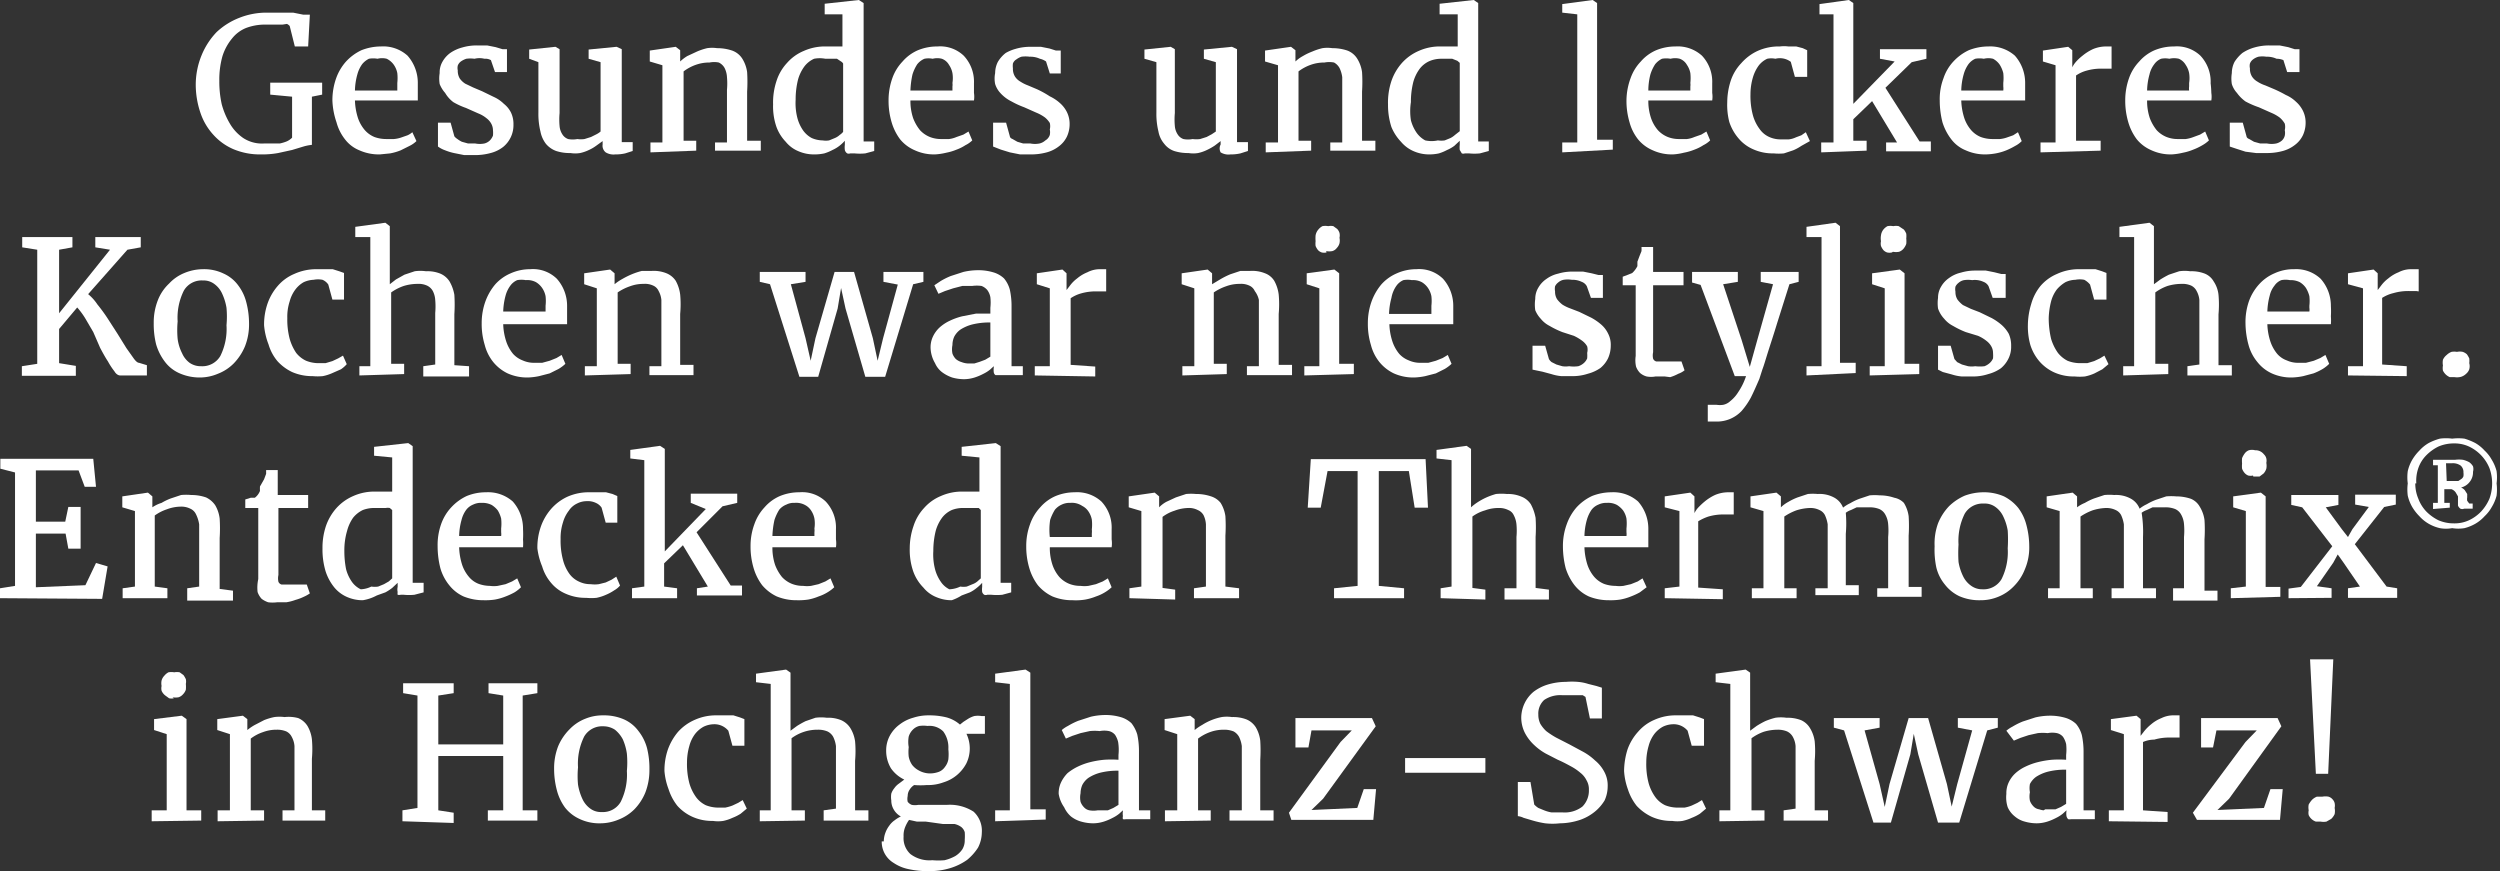 <svg xmlns="http://www.w3.org/2000/svg" viewBox="0 0 73.18 25.5"><rect x="0" y="0" width="73.18" height="25.5" fill="#333333" stroke="none"/><defs><style>.cls-1{fill:#fff;}</style></defs><g id="Layer_2" data-name="Layer 2"><g id="Layer_1-2" data-name="Layer 1"><path class="cls-1" d="M7.91,4.8a2,2,0,0,1-.8-.15,1.67,1.67,0,0,1-.59-.42,1.79,1.79,0,0,1-.38-.64A2.58,2.58,0,0,1,6,2.79a2.28,2.28,0,0,1,.17-.89,2.16,2.16,0,0,1,.44-.68A2.06,2.06,0,0,1,7.28.8a2.15,2.15,0,0,1,.8-.15l.41,0,.36,0,.3.06.19,0-.05.93H8.9l-.15-.6a.28.28,0,0,0-.08-.06L8.54,1,8.33,1,8,1a1.56,1.56,0,0,0-.53.1,1,1,0,0,0-.41.31,1.52,1.52,0,0,0-.28.52,2.53,2.53,0,0,0-.09.72,3.08,3.08,0,0,0,.07.68A2.27,2.27,0,0,0,7,3.9a1.31,1.31,0,0,0,.39.42A1,1,0,0,0,8,4.48h.23l.23,0a1.17,1.17,0,0,0,.2-.06.5.5,0,0,0,.16-.11V3.11l-.64-.06V2.7H9.7v.35l-.3.06V4.52a1.38,1.38,0,0,0-.25.05l-.33.1-.41.09A2.6,2.6,0,0,1,7.91,4.8Z" transform="translate(-0.27 -0.28)"/><path class="cls-1" d="M11.39,4.8a1.4,1.4,0,0,1-.6-.12,1,1,0,0,1-.42-.32,1.38,1.38,0,0,1-.25-.5A2.2,2.2,0,0,1,10,3.22a1.93,1.93,0,0,1,.11-.65,1.48,1.48,0,0,1,.29-.49,1.45,1.45,0,0,1,.45-.33,1.56,1.56,0,0,1,.57-.11,1.06,1.06,0,0,1,.78.27,1.2,1.2,0,0,1,.3.81V3c0,.08,0,.16,0,.22H10.66v0a1.87,1.87,0,0,0,.09.52,1.07,1.07,0,0,0,.2.35.76.76,0,0,0,.28.2,1,1,0,0,0,.34.06l.23,0A.9.9,0,0,0,12,4.31l.2-.07a.56.56,0,0,0,.14-.09l.12.26a.78.78,0,0,1-.2.14L12,4.68a1.58,1.58,0,0,1-.31.09ZM11.32,2a.69.69,0,0,0-.25,0,.59.59,0,0,0-.2.16.93.93,0,0,0-.14.3,1.87,1.87,0,0,0-.07.47H11.9V2.71a1.36,1.36,0,0,0,0-.29.64.64,0,0,0-.1-.24A.55.55,0,0,0,11.59,2,.54.54,0,0,0,11.32,2Z" transform="translate(-0.27 -0.28)"/><path class="cls-1" d="M13.09,4.57v-.7h.37l.11.4a.36.36,0,0,0,.09.08.74.74,0,0,0,.13.08l.18.05.21,0a.7.7,0,0,0,.27,0,.35.35,0,0,0,.16-.09.42.42,0,0,0,.09-.14.78.78,0,0,0,0-.16.41.41,0,0,0-.05-.19.5.5,0,0,0-.14-.16.89.89,0,0,0-.24-.14l-.36-.16a2.14,2.14,0,0,1-.37-.17A.92.92,0,0,1,13.3,3a.87.87,0,0,1-.16-.26,1,1,0,0,1,0-.32.62.62,0,0,1,.08-.33.8.8,0,0,1,.23-.26,1.13,1.13,0,0,1,.35-.16,1.49,1.49,0,0,1,.43-.06l.3,0,.25.05.2.06.13,0v.67h-.35l-.12-.35A.33.33,0,0,0,14.45,2,.6.6,0,0,0,14.16,2a.88.88,0,0,0-.24,0,.6.6,0,0,0-.16.08.27.27,0,0,0-.09.12.32.32,0,0,0,0,.14.43.43,0,0,0,.06.24.57.57,0,0,0,.16.15l.23.11.26.11.35.17a1,1,0,0,1,.29.2.75.75,0,0,1,.21.26.78.78,0,0,1,.07.35.82.82,0,0,1-.3.65,1,1,0,0,1-.37.18,1.75,1.75,0,0,1-.48.06l-.29,0-.3-.06a1.6,1.6,0,0,1-.26-.08A.84.84,0,0,1,13.09,4.57Z" transform="translate(-0.27 -0.28)"/><path class="cls-1" d="M18.28,4.8A.44.44,0,0,1,18,4.74a.25.25,0,0,1-.09-.23v-.1l-.18.13a1.16,1.16,0,0,1-.22.13,1.14,1.14,0,0,1-.26.09.86.86,0,0,1-.28,0,1.29,1.29,0,0,1-.42-.06.71.71,0,0,1-.3-.21.86.86,0,0,1-.16-.36,2.15,2.15,0,0,1-.06-.55V2.1L15.76,2V1.73l.77-.08h0l.12.07V3.59a2.09,2.09,0,0,0,0,.38.52.52,0,0,0,.08.24.33.33,0,0,0,.17.14.7.7,0,0,0,.27,0,.71.71,0,0,0,.21,0l.19-.06.16-.08a.62.62,0,0,0,.12-.08V2.1L17.5,2V1.73l.82-.08h0l.15.07V4.44h.32V4.7l-.22.07A1.23,1.23,0,0,1,18.28,4.8Z" transform="translate(-0.27 -0.28)"/><path class="cls-1" d="M19.31,4.74V4.45l.35,0V2.19l-.37-.11V1.76l.76-.11h0l.13.1v.33a1.16,1.16,0,0,1,.21-.16l.28-.13a1.76,1.76,0,0,1,.3-.1,1,1,0,0,1,.29,0,1.35,1.35,0,0,1,.44.07A.58.58,0,0,1,22,2a1,1,0,0,1,.14.39,4.67,4.67,0,0,1,0,.57V4.4l.4,0v.29H21.2V4.45l.35,0V2.91a2.06,2.06,0,0,0,0-.37.67.67,0,0,0-.07-.27.38.38,0,0,0-.17-.16.68.68,0,0,0-.27,0,1.18,1.18,0,0,0-.41.07,1.31,1.31,0,0,0-.35.19V4.4l.37,0v.29Z" transform="translate(-0.27 -0.28)"/><path class="cls-1" d="M24.1,4.8a1.13,1.13,0,0,1-.45-.09.94.94,0,0,1-.38-.28A1.25,1.25,0,0,1,23,4a1.83,1.83,0,0,1-.1-.66A2,2,0,0,1,23,2.65a1.4,1.4,0,0,1,.31-.53,1.33,1.33,0,0,1,.49-.35,1.51,1.51,0,0,1,.65-.13h.25l.23,0V.7l-.52,0V.39l1-.11h0l.14.09V4.42h.31V4.7l-.26.07a1.66,1.66,0,0,1-.32,0h-.12a.13.13,0,0,1-.09,0A.16.16,0,0,1,25,4.67a.61.61,0,0,1,0-.15V4.4a1.17,1.17,0,0,1-.16.15,1,1,0,0,1-.2.12,1.33,1.33,0,0,1-.24.1A1.36,1.36,0,0,1,24.1,4.8Zm.25-.41a.58.58,0,0,0,.19,0l.17-.07a.48.48,0,0,0,.14-.09.45.45,0,0,0,.1-.09v-2a.17.17,0,0,0-.06-.06L24.77,2l-.16,0-.18,0A.88.88,0,0,0,24.1,2a.74.74,0,0,0-.28.22,1.18,1.18,0,0,0-.19.39,2.38,2.38,0,0,0-.07.59,1.74,1.74,0,0,0,.05.53,1.15,1.15,0,0,0,.17.37.74.74,0,0,0,.25.22A.83.83,0,0,0,24.35,4.39Z" transform="translate(-0.27 -0.28)"/><path class="cls-1" d="M27.64,4.8a1.35,1.35,0,0,1-.59-.12,1.13,1.13,0,0,1-.43-.32,1.56,1.56,0,0,1-.25-.5,2.2,2.2,0,0,1-.09-.64,1.93,1.93,0,0,1,.11-.65,1.35,1.35,0,0,1,.3-.49,1.25,1.25,0,0,1,.45-.33,1.48,1.48,0,0,1,.57-.11,1,1,0,0,1,.77.27,1.11,1.11,0,0,1,.3.81V3a.73.73,0,0,1,0,.22H26.92v0a1.58,1.58,0,0,0,.08.52,1.29,1.29,0,0,0,.2.35.8.8,0,0,0,.29.2.88.88,0,0,0,.33.06l.23,0a.79.79,0,0,0,.22-.06l.2-.07.15-.09.11.26a.78.78,0,0,1-.2.14,1.26,1.26,0,0,1-.26.13,1.49,1.49,0,0,1-.3.09A1.84,1.84,0,0,1,27.64,4.8ZM27.57,2a.61.61,0,0,0-.24,0,.54.54,0,0,0-.21.16,1.2,1.2,0,0,0-.14.3,2.58,2.58,0,0,0-.06.47h1.23V2.81a.34.34,0,0,0,0-.1.92.92,0,0,0,0-.29.64.64,0,0,0-.1-.24A.4.4,0,0,0,27.84,2,.54.54,0,0,0,27.57,2Z" transform="translate(-0.27 -0.28)"/><path class="cls-1" d="M29.34,4.57v-.7h.38l.11.4s0,.05.08.08l.14.08.17.05.21,0a.7.7,0,0,0,.27,0,.39.39,0,0,0,.17-.09A.29.29,0,0,0,31,4.23a.41.41,0,0,0,0-.16.41.41,0,0,0,0-.19.67.67,0,0,0-.14-.16,1.17,1.17,0,0,0-.25-.14l-.36-.16a2.56,2.56,0,0,1-.37-.17A1.09,1.09,0,0,1,29.55,3a.68.68,0,0,1-.15-.26.8.8,0,0,1,0-.32.73.73,0,0,1,.08-.33.94.94,0,0,1,.23-.26A1.25,1.25,0,0,1,30,1.71a1.51,1.51,0,0,1,.44-.06l.3,0,.25.05.19.06.14,0v.67H31l-.11-.35A.5.5,0,0,0,30.71,2a.67.67,0,0,0-.3-.06.88.88,0,0,0-.24,0,.53.53,0,0,0-.15.08.23.23,0,0,0-.1.12.59.59,0,0,0,0,.14.43.43,0,0,0,.06.24.46.46,0,0,0,.16.15,1.13,1.13,0,0,0,.22.11l.26.11A2.85,2.85,0,0,1,31,3.1a1.21,1.21,0,0,1,.3.2.86.86,0,0,1,.2.26.78.78,0,0,1,.08.35.87.87,0,0,1-.08.37.77.77,0,0,1-.23.28,1,1,0,0,1-.36.18,1.75,1.75,0,0,1-.48.06l-.3,0-.3-.06-.26-.08Z" transform="translate(-0.27 -0.28)"/><path class="cls-1" d="M36.29,4.8A.44.44,0,0,1,36,4.74.25.25,0,0,1,36,4.51v-.1l-.17.13a1.71,1.71,0,0,1-.23.13,1.14,1.14,0,0,1-.26.09.86.86,0,0,1-.28,0,1.33,1.33,0,0,1-.42-.06.62.62,0,0,1-.29-.21.76.76,0,0,1-.17-.36,2.15,2.15,0,0,1-.06-.55V2.1L33.77,2V1.73l.77-.08h0l.12.07V3.59a2.09,2.09,0,0,0,0,.38.52.52,0,0,0,.08.24.33.33,0,0,0,.17.14.7.7,0,0,0,.27,0,.82.82,0,0,0,.22,0l.19-.06.15-.08.12-.08V2.1L35.51,2V1.73l.82-.08h0l.15.07V4.44h.32V4.7l-.22.07A1.23,1.23,0,0,1,36.29,4.8Z" transform="translate(-0.27 -0.28)"/><path class="cls-1" d="M37.32,4.74V4.45l.36,0V2.19l-.38-.11V1.76l.76-.11h0l.13.1v.33a1,1,0,0,1,.22-.16,1.69,1.69,0,0,1,.27-.13,1.76,1.76,0,0,1,.3-.1,1,1,0,0,1,.29,0,1.35,1.35,0,0,1,.44.07A.58.58,0,0,1,40,2a1,1,0,0,1,.14.39,4.48,4.48,0,0,1,0,.57V4.4l.39,0v.29H39.21V4.45l.35,0V2.91c0-.14,0-.27,0-.37a.86.86,0,0,0-.08-.27.41.41,0,0,0-.16-.16.74.74,0,0,0-.28,0,1.18,1.18,0,0,0-.41.07,1.31,1.31,0,0,0-.35.19V4.4l.37,0v.29Z" transform="translate(-0.27 -0.28)"/><path class="cls-1" d="M42.11,4.8a1.13,1.13,0,0,1-.45-.09,1,1,0,0,1-.38-.28A1.4,1.4,0,0,1,41,4a2.08,2.08,0,0,1-.1-.66A2,2,0,0,1,41,2.65a1.55,1.55,0,0,1,.31-.53,1.42,1.42,0,0,1,.49-.35,1.51,1.51,0,0,1,.65-.13h.25l.24,0V.7l-.53,0V.39l1-.11h0l.13.09V4.42h.31V4.7l-.26.07a1.58,1.58,0,0,1-.32,0h-.12a.13.13,0,0,1-.09,0L43,4.67a.66.66,0,0,1,0-.15V4.4l-.16.15a1.05,1.05,0,0,1-.21.12,1.33,1.33,0,0,1-.24.1A1.29,1.29,0,0,1,42.11,4.8Zm.25-.41a.68.68,0,0,0,.2,0l.17-.07a.6.6,0,0,0,.13-.09L43,4.12v-2l-.07-.06L42.78,2l-.16,0-.18,0a.88.88,0,0,0-.33.07.74.74,0,0,0-.28.22,1.18,1.18,0,0,0-.19.39,2.38,2.38,0,0,0-.07.59,1.74,1.74,0,0,0,0,.53,1.15,1.15,0,0,0,.17.37.74.74,0,0,0,.25.22A.87.87,0,0,0,42.36,4.39Z" transform="translate(-0.27 -0.28)"/><path class="cls-1" d="M46,4.74V4.45l.44,0V.7L46,.65V.4l.89-.12h0l.13.09v4l.46,0v.29Z" transform="translate(-0.27 -0.28)"/><path class="cls-1" d="M49.24,4.8a1.35,1.35,0,0,1-.59-.12,1.13,1.13,0,0,1-.43-.32,1.38,1.38,0,0,1-.25-.5,2.2,2.2,0,0,1-.09-.64A1.93,1.93,0,0,1,48,2.57a1.35,1.35,0,0,1,.3-.49,1.25,1.25,0,0,1,.45-.33,1.47,1.47,0,0,1,.56-.11,1.06,1.06,0,0,1,.78.27,1.11,1.11,0,0,1,.3.81V3a.73.73,0,0,1,0,.22H48.52v0a1.58,1.58,0,0,0,.08.52,1.07,1.07,0,0,0,.2.35.8.8,0,0,0,.29.2.88.88,0,0,0,.33.06l.23,0a.79.79,0,0,0,.22-.06l.2-.07.15-.09.11.26a.78.78,0,0,1-.2.14,1.26,1.26,0,0,1-.26.13,1.58,1.58,0,0,1-.31.09A1.66,1.66,0,0,1,49.24,4.8ZM49.17,2a.69.69,0,0,0-.25,0,.59.59,0,0,0-.2.16,1.2,1.2,0,0,0-.14.3,1.92,1.92,0,0,0-.06.47h1.23V2.81a.34.34,0,0,0,0-.1,1.35,1.35,0,0,0,0-.29.64.64,0,0,0-.1-.24A.4.4,0,0,0,49.44,2,.54.54,0,0,0,49.17,2Z" transform="translate(-0.27 -0.28)"/><path class="cls-1" d="M50.83,3.27a2.06,2.06,0,0,1,.1-.62,1.36,1.36,0,0,1,.31-.52,1.44,1.44,0,0,1,.48-.36,1.51,1.51,0,0,1,.65-.13,1,1,0,0,1,.25,0l.23,0,.19.05.13.06,0,.78h-.36l-.12-.44A.53.53,0,0,0,52.24,2,.59.59,0,0,0,52,2a.67.67,0,0,0-.25.2,1.14,1.14,0,0,0-.17.35,1.75,1.75,0,0,0-.07.49,2.18,2.18,0,0,0,.07.61,1.21,1.21,0,0,0,.2.41.68.68,0,0,0,.28.23.8.8,0,0,0,.34.07l.23,0a.65.65,0,0,0,.21-.06L53,4.24l.13-.09.12.26L53,4.55a1.36,1.36,0,0,1-.24.13l-.27.09a1.53,1.53,0,0,1-.3,0,1.4,1.4,0,0,1-.6-.12,1.16,1.16,0,0,1-.43-.32,1.42,1.42,0,0,1-.27-.48A2,2,0,0,1,50.83,3.27Z" transform="translate(-0.27 -0.28)"/><path class="cls-1" d="M53.58,4.74V4.45l.36,0V.7l-.41,0V.4l.86-.12h0l.13.09V3.32l1.21-1.24L55.3,2V1.72h1.36V2l-.43.1-.77.75,1,1.57.33,0v.29H55.48V4.45l.32,0-.73-1.21-.55.53V4.4l.39,0v.29Z" transform="translate(-0.27 -0.28)"/><path class="cls-1" d="M58.4,4.8a1.38,1.38,0,0,1-.59-.12,1,1,0,0,1-.42-.32,1.58,1.58,0,0,1-.26-.5,2.61,2.61,0,0,1-.08-.64,1.71,1.71,0,0,1,.11-.65,1.33,1.33,0,0,1,.29-.49,1.45,1.45,0,0,1,.45-.33,1.56,1.56,0,0,1,.57-.11,1.09,1.09,0,0,1,.78.27,1.2,1.2,0,0,1,.3.81V3c0,.08,0,.16,0,.22H57.68v0a1.87,1.87,0,0,0,.09.52,1.07,1.07,0,0,0,.2.35.76.76,0,0,0,.28.2,1,1,0,0,0,.33.06l.23,0A.86.86,0,0,0,59,4.31l.2-.07.14-.09.11.26a.72.72,0,0,1-.19.14,2.1,2.1,0,0,1-.26.13,1.58,1.58,0,0,1-.31.09A1.84,1.84,0,0,1,58.4,4.8ZM58.34,2a.69.69,0,0,0-.25,0,.51.51,0,0,0-.2.16.93.93,0,0,0-.14.3,1.87,1.87,0,0,0-.07.47h1.23a.49.49,0,0,0,0-.12v-.1a1.36,1.36,0,0,0,0-.29.87.87,0,0,0-.1-.24A.55.55,0,0,0,58.61,2,.57.57,0,0,0,58.34,2Z" transform="translate(-0.27 -0.28)"/><path class="cls-1" d="M60,4.74V4.45l.44,0V2.19l-.37-.11V1.76l.74-.11h0l.12.1v.5h0a.72.72,0,0,1,.09-.14,1.37,1.37,0,0,1,.21-.2,1.41,1.41,0,0,1,.3-.19,1,1,0,0,1,.38-.08h.17v.65h0l-.07,0-.09,0h-.1a1.56,1.56,0,0,0-.48.06,1,1,0,0,0-.3.14V4.4l.72,0v.29Z" transform="translate(-0.27 -0.28)"/><path class="cls-1" d="M63.84,4.8a1.35,1.35,0,0,1-.59-.12,1.13,1.13,0,0,1-.43-.32,1.56,1.56,0,0,1-.25-.5,2.2,2.2,0,0,1-.09-.64,1.93,1.93,0,0,1,.11-.65,1.35,1.35,0,0,1,.3-.49,1.25,1.25,0,0,1,.45-.33,1.48,1.48,0,0,1,.57-.11,1,1,0,0,1,.77.27,1.11,1.11,0,0,1,.3.81A3,3,0,0,1,65,3a.73.73,0,0,1,0,.22H63.12v0a1.58,1.58,0,0,0,.08.52,1.29,1.29,0,0,0,.2.35.8.8,0,0,0,.29.2.88.88,0,0,0,.33.06l.23,0a1,1,0,0,0,.23-.06l.19-.07.15-.09.11.26a.94.94,0,0,1-.19.14,1.69,1.69,0,0,1-.27.13,1.49,1.49,0,0,1-.3.09A1.84,1.84,0,0,1,63.84,4.8ZM63.77,2a.61.61,0,0,0-.24,0,.45.45,0,0,0-.2.16.76.76,0,0,0-.14.3,1.87,1.87,0,0,0-.07.47h1.23a.49.49,0,0,1,0-.12v-.1a.92.92,0,0,0,0-.29.64.64,0,0,0-.1-.24A.44.44,0,0,0,64.05,2,.61.61,0,0,0,63.77,2Z" transform="translate(-0.27 -0.28)"/><path class="cls-1" d="M65.54,4.57v-.7h.38l.11.4s0,.05.08.08l.14.08.18.05.2,0a.7.7,0,0,0,.27,0,.39.39,0,0,0,.17-.09.29.29,0,0,0,.08-.14.41.41,0,0,0,0-.16.41.41,0,0,0,0-.19A.67.67,0,0,0,67,3.72a1.17,1.17,0,0,0-.25-.14l-.36-.16A2.56,2.56,0,0,1,66,3.25,1.09,1.09,0,0,1,65.75,3a.68.68,0,0,1-.15-.26,1,1,0,0,1,0-.32.73.73,0,0,1,.08-.33,1.13,1.13,0,0,1,.23-.26,1.25,1.25,0,0,1,.35-.16,1.56,1.56,0,0,1,.44-.06l.3,0,.25.05.19.06.14,0v.67h-.36l-.11-.35A.5.5,0,0,0,66.91,2a.67.67,0,0,0-.3-.06.75.75,0,0,0-.23,0,.48.48,0,0,0-.16.08.27.27,0,0,0-.09.12.32.32,0,0,0,0,.14.43.43,0,0,0,.06.24.46.46,0,0,0,.16.15,1,1,0,0,0,.23.11l.26.11a3.59,3.59,0,0,1,.34.17,1,1,0,0,1,.3.2.86.86,0,0,1,.2.26.78.78,0,0,1,.08.35.87.87,0,0,1-.08.37.77.77,0,0,1-.23.28,1,1,0,0,1-.36.18,1.75,1.75,0,0,1-.48.06l-.3,0L66,4.72l-.25-.08Z" transform="translate(-0.27 -0.28)"/><path class="cls-1" d="M4.57,11.27H3.78s-.09,0-.16-.12a2.09,2.09,0,0,1-.19-.29c-.08-.12-.15-.25-.23-.4L3,10l-.24-.41a2.27,2.27,0,0,0-.23-.31L2,9.91v1l.49.08v.29H.91V11l.45-.07V7.59L.92,7.52v-.3H2.39v.3L2,7.59V9.45L3.49,7.59l-.43-.07v-.3H4.39v.3L4,7.59,2.85,8.89a1.35,1.35,0,0,1,.27.3,4.85,4.85,0,0,1,.3.41l.29.45.26.42.22.31q.09.12.15.12l.23.07Z" transform="translate(-0.27 -0.28)"/><path class="cls-1" d="M4.77,9.74a1.78,1.78,0,0,1,.12-.67,1.32,1.32,0,0,1,.33-.49,1.25,1.25,0,0,1,.45-.31,1.44,1.44,0,0,1,.53-.11,1.32,1.32,0,0,1,.62.13,1.07,1.07,0,0,1,.42.34,1.37,1.37,0,0,1,.24.5,2.45,2.45,0,0,1,.08.62,1.74,1.74,0,0,1-.12.67,1.61,1.61,0,0,1-.33.5,1.31,1.31,0,0,1-.46.3,1.35,1.35,0,0,1-.52.11,1.46,1.46,0,0,1-.62-.13,1.07,1.07,0,0,1-.42-.34,1.56,1.56,0,0,1-.25-.5A2.45,2.45,0,0,1,4.77,9.74ZM6.16,11a.61.61,0,0,0,.56-.3,1.78,1.78,0,0,0,.18-.9,2.78,2.78,0,0,0,0-.51,1.6,1.6,0,0,0-.13-.42.71.71,0,0,0-.23-.28.52.52,0,0,0-.33-.1.6.6,0,0,0-.56.3,1.78,1.78,0,0,0-.18.9,2.78,2.78,0,0,0,0,.51,1.29,1.29,0,0,0,.13.42.69.69,0,0,0,.22.28A.57.57,0,0,0,6.16,11Z" transform="translate(-0.27 -0.28)"/><path class="cls-1" d="M8,9.8a1.89,1.89,0,0,1,.1-.63,1.58,1.58,0,0,1,.3-.52,1.3,1.3,0,0,1,.48-.35,1.55,1.55,0,0,1,.65-.14l.26,0,.22,0,.19.06.14.05,0,.78H10l-.12-.44a.39.39,0,0,0-.17-.14.67.67,0,0,0-.26,0,.77.77,0,0,0-.29.07.79.79,0,0,0-.24.21,1,1,0,0,0-.17.35,1.45,1.45,0,0,0-.07.49,2.22,2.22,0,0,0,.07.61,1.42,1.42,0,0,0,.19.41.8.8,0,0,0,.29.23,1,1,0,0,0,.33.07l.24,0,.2-.06.17-.08.14-.08.11.25a.86.86,0,0,1-.17.15L10,11.2a1.31,1.31,0,0,1-.28.09,1.54,1.54,0,0,1-.3,0,1.46,1.46,0,0,1-.6-.12,1.38,1.38,0,0,1-.43-.32,1.36,1.36,0,0,1-.26-.49A2,2,0,0,1,8,9.8Z" transform="translate(-0.27 -0.28)"/><path class="cls-1" d="M10.79,11.27V11l.32,0V7.22l-.44,0V6.92l.88-.12h0l.13.1V8.12l0,.48.18-.14.25-.14.3-.1a1.19,1.19,0,0,1,.33,0,1,1,0,0,1,.42.07.6.6,0,0,1,.27.23,1.18,1.18,0,0,1,.14.39,4.48,4.48,0,0,1,0,.57v1.49L14,11v.3H12.66V11l.35-.05V9.44a2.18,2.18,0,0,0,0-.38.66.66,0,0,0-.07-.26.37.37,0,0,0-.17-.16.59.59,0,0,0-.28-.05,1.39,1.39,0,0,0-.4.06,1.43,1.43,0,0,0-.37.19v2.09l.38,0v.3Z" transform="translate(-0.27 -0.28)"/><path class="cls-1" d="M15.73,11.33a1.4,1.4,0,0,1-.6-.12,1.23,1.23,0,0,1-.42-.33,1.31,1.31,0,0,1-.25-.5,2.11,2.11,0,0,1-.09-.64,1.87,1.87,0,0,1,.11-.64,1.64,1.64,0,0,1,.29-.5,1.28,1.28,0,0,1,.45-.32,1.39,1.39,0,0,1,.57-.12,1,1,0,0,1,.78.28,1.19,1.19,0,0,1,.3.8v.3c0,.09,0,.16,0,.23H15v0a1.79,1.79,0,0,0,.09.51,1.13,1.13,0,0,0,.2.36.73.73,0,0,0,.28.19.8.8,0,0,0,.34.07l.23,0,.22-.06.2-.08.15-.09.11.26a1.15,1.15,0,0,1-.2.15l-.26.13-.31.08A1.87,1.87,0,0,1,15.73,11.33Zm-.07-2.85a.7.7,0,0,0-.25,0,.49.49,0,0,0-.2.16.87.87,0,0,0-.14.29,2,2,0,0,0-.07.47h1.24V9.23a1.27,1.27,0,0,0,0-.28.64.64,0,0,0-.1-.24.58.58,0,0,0-.18-.17A.54.54,0,0,0,15.66,8.48Z" transform="translate(-0.27 -0.28)"/><path class="cls-1" d="M17.39,11.27V11l.35,0V8.72l-.37-.12V8.28l.76-.11h0l.13.11V8.6a1.39,1.39,0,0,1,.22-.15,2.44,2.44,0,0,1,.28-.14,2.11,2.11,0,0,1,.3-.1l.29,0a1,1,0,0,1,.43.07.59.59,0,0,1,.27.22,1.11,1.11,0,0,1,.13.4,3.11,3.11,0,0,1,0,.57v1.49l.39,0v.3H19.28V11l.35,0V9.44c0-.15,0-.27,0-.38a.66.66,0,0,0-.08-.26.31.31,0,0,0-.16-.16.56.56,0,0,0-.28-.05,1.12,1.12,0,0,0-.4.07,1.51,1.51,0,0,0-.36.18v2.09l.38,0v.3Z" transform="translate(-0.27 -0.28)"/><path class="cls-1" d="M23.67,11.31,22.81,8.6l-.3-.07V8.24h1.34v.29l-.43.07.43,1.58.15.66.14-.66.56-1.94h.57l.55,1.94.14.66.16-.66.43-1.57-.42-.08V8.24H27.3v.29L27,8.6l-.82,2.71H25.6l-.58-2-.13-.6-.1.6-.57,2Z" transform="translate(-0.27 -0.28)"/><path class="cls-1" d="M27.51,10.47a.74.74,0,0,1,.07-.34.86.86,0,0,1,.2-.27,1.21,1.21,0,0,1,.29-.19,1.91,1.91,0,0,1,.36-.13l.41-.08.42,0V9.29a1.42,1.42,0,0,0,0-.31.51.51,0,0,0-.09-.21A.41.41,0,0,0,29,8.65a1,1,0,0,0-.27,0l-.29,0-.27.07-.24.08-.19.08h0l-.12-.25.18-.12a2.09,2.09,0,0,1,.3-.15l.37-.12a1.9,1.9,0,0,1,.4-.05,1.53,1.53,0,0,1,.47.06.77.77,0,0,1,.32.18.86.86,0,0,1,.17.33,2.24,2.24,0,0,1,.05.49V11h.33v.26l-.12,0-.15,0-.16,0h-.28l-.09,0a.12.12,0,0,1-.05-.08.61.61,0,0,1,0-.15V11l-.11.1a1,1,0,0,1-.19.12,1.56,1.56,0,0,1-.26.11,1.06,1.06,0,0,1-.31.05,1.29,1.29,0,0,1-.35-.05,1.08,1.08,0,0,1-.3-.16.67.67,0,0,1-.2-.26A.94.94,0,0,1,27.51,10.47Zm1.14.45h.14l.16-.05.16-.06.15-.09v-1a2.06,2.06,0,0,0-.54.06,1.2,1.2,0,0,0-.34.15.6.6,0,0,0-.18.21.6.6,0,0,0-.05.24.62.62,0,0,0,0,.25.44.44,0,0,0,.1.16.46.46,0,0,0,.17.09A.58.58,0,0,0,28.65,10.92Z" transform="translate(-0.27 -0.28)"/><path class="cls-1" d="M30.56,11.27V11l.44,0V8.72l-.38-.12V8.28l.75-.11h0l.12.11v.49h0l.1-.13a1,1,0,0,1,.21-.21,1.09,1.09,0,0,1,.3-.18.79.79,0,0,1,.38-.09h.1l.07,0v.65l0,0-.07,0h-.19a1.56,1.56,0,0,0-.48.06,1.05,1.05,0,0,0-.3.14v1.95l.72.05v.29Z" transform="translate(-0.27 -0.28)"/><path class="cls-1" d="M34.88,11.27V11l.35,0V8.72l-.37-.12V8.28l.76-.11h0l.13.11V8.6L36,8.45a2.44,2.44,0,0,1,.28-.14l.3-.1.29,0a1,1,0,0,1,.43.07.54.54,0,0,1,.27.22,1.11,1.11,0,0,1,.13.4,3.11,3.11,0,0,1,0,.57v1.49l.39,0v.3H36.77V11l.35,0V9.44c0-.15,0-.27,0-.38A.66.66,0,0,0,37,8.8a.31.31,0,0,0-.16-.16.56.56,0,0,0-.28-.05,1.12,1.12,0,0,0-.4.07,1.51,1.51,0,0,0-.36.18v2.09l.38,0v.3Z" transform="translate(-0.27 -0.28)"/><path class="cls-1" d="M38.45,11.27V11l.44,0V8.72l-.37-.12V8.28l.81-.11h0l.14.11v2.65l.43,0v.3Zm.65-3.6a.32.32,0,0,1-.14,0,.26.26,0,0,1-.11-.07.47.47,0,0,1-.07-.12.59.59,0,0,1,0-.14,1,1,0,0,1,0-.17A.35.35,0,0,1,38.86,7a.4.4,0,0,1,.12-.1.47.47,0,0,1,.17,0h0a.37.37,0,0,1,.15,0l.11.08a.29.29,0,0,1,.07.12.32.32,0,0,1,0,.14.41.41,0,0,1,0,.16.32.32,0,0,1-.08.14.25.25,0,0,1-.13.09.48.48,0,0,1-.18,0Z" transform="translate(-0.27 -0.28)"/><path class="cls-1" d="M41.67,11.33a1.4,1.4,0,0,1-.6-.12,1.23,1.23,0,0,1-.42-.33,1.31,1.31,0,0,1-.25-.5,2.11,2.11,0,0,1-.09-.64,1.87,1.87,0,0,1,.11-.64,1.64,1.64,0,0,1,.29-.5,1.28,1.28,0,0,1,.45-.32,1.39,1.39,0,0,1,.57-.12,1,1,0,0,1,.78.28,1.19,1.19,0,0,1,.3.8v.3c0,.09,0,.16,0,.23H40.94v0a1.79,1.79,0,0,0,.09.51,1.13,1.13,0,0,0,.2.36.73.73,0,0,0,.28.19.8.8,0,0,0,.34.07l.23,0,.22-.06.2-.08.15-.09.11.26a1.15,1.15,0,0,1-.2.15l-.26.13-.31.08A1.87,1.87,0,0,1,41.67,11.33ZM41.6,8.48a.7.7,0,0,0-.25,0,.49.49,0,0,0-.2.16A.87.87,0,0,0,41,9a2,2,0,0,0-.07.47h1.24V9.23a1.27,1.27,0,0,0,0-.28.64.64,0,0,0-.1-.24.58.58,0,0,0-.18-.17A.54.54,0,0,0,41.6,8.48Z" transform="translate(-0.27 -0.28)"/><path class="cls-1" d="M45.13,11.1v-.7h.37l.11.39a.32.32,0,0,0,.08.09l.14.07L46,11a.65.65,0,0,0,.2,0,1,1,0,0,0,.27,0,.45.45,0,0,0,.17-.1.38.38,0,0,0,.09-.13,1,1,0,0,0,0-.16.38.38,0,0,0,0-.19.52.52,0,0,0-.14-.16,1.37,1.37,0,0,0-.25-.15L46,10a2.57,2.57,0,0,1-.37-.18.8.8,0,0,1-.26-.21.82.82,0,0,1-.16-.25,1.14,1.14,0,0,1,0-.33.63.63,0,0,1,.09-.33.77.77,0,0,1,.23-.25.94.94,0,0,1,.35-.16,1.44,1.44,0,0,1,.43-.06l.3,0,.25.05.2.05.13,0V9h-.35l-.12-.34a.28.28,0,0,0-.15-.13.62.62,0,0,0-.29-.06.78.78,0,0,0-.24,0,.34.34,0,0,0-.16.08.31.31,0,0,0-.09.11.4.4,0,0,0,0,.15.41.41,0,0,0,.06.23.81.81,0,0,0,.16.16,1.23,1.23,0,0,0,.23.11l.26.1.35.17a1.64,1.64,0,0,1,.29.2.82.82,0,0,1,.2.26.71.71,0,0,1,.08.36.91.91,0,0,1-.08.37.85.85,0,0,1-.22.28,1.15,1.15,0,0,1-.37.17,1.43,1.43,0,0,1-.48.07l-.3,0a1.36,1.36,0,0,1-.29-.06l-.26-.07Z" transform="translate(-0.27 -0.28)"/><path class="cls-1" d="M48.15,10.7V8.63h-.38V8.38l.16-.06.12-.05a.69.69,0,0,0,.15-.2l0-.13.06-.16.06-.15a1,1,0,0,0,0-.12h.34v.73h.89v.39h-.89v1.59c0,.15,0,.28,0,.37a.45.45,0,0,0,0,.19.14.14,0,0,0,.09.08h.33l.16,0,.15,0,.1,0h0l.09.26a.61.61,0,0,1-.18.1,1.33,1.33,0,0,1-.24.1L49,11.3l-.27,0h0a.71.71,0,0,1-.26,0,.5.5,0,0,1-.19-.1.52.52,0,0,1-.12-.19A.87.87,0,0,1,48.15,10.7Z" transform="translate(-0.27 -0.28)"/><path class="cls-1" d="M50.51,12.62h-.25l0,0v-.49l0,0h.26a.65.65,0,0,0,.19,0,.43.43,0,0,0,.21-.11,1,1,0,0,0,.23-.26,1.87,1.87,0,0,0,.23-.47h-.33l-1-2.67-.25-.07V8.24h1.34v.29l-.43.07.54,1.63.24.79.22-.79.46-1.63-.36-.07V8.24h1.11v.29l-.27.07-.36,1.14c-.1.33-.19.6-.26.82s-.12.4-.17.53l-.09.28c-.09.21-.17.39-.25.55a2.19,2.19,0,0,1-.27.39,1,1,0,0,1-.33.23A1,1,0,0,1,50.51,12.62Z" transform="translate(-0.27 -0.28)"/><path class="cls-1" d="M53.15,11.27V11l.44,0V7.22l-.44,0V6.92L54,6.8h0l.13.1v4l.46,0v.3Z" transform="translate(-0.27 -0.28)"/><path class="cls-1" d="M55,11.27V11l.44,0V8.72l-.37-.12V8.28l.81-.11h0l.14.11v2.65l.43,0v.3Zm.65-3.6a.32.32,0,0,1-.14,0,.26.26,0,0,1-.11-.07.47.47,0,0,1-.07-.12.32.32,0,0,1,0-.14.5.5,0,0,1,0-.17A.35.35,0,0,1,55.4,7a.4.4,0,0,1,.12-.1.47.47,0,0,1,.17,0h0a.41.41,0,0,1,.16,0L56,7a.47.47,0,0,1,.07.12.59.59,0,0,1,0,.14.78.78,0,0,1,0,.16.47.47,0,0,1-.08.14.3.3,0,0,1-.13.09.48.48,0,0,1-.18,0Z" transform="translate(-0.27 -0.28)"/><path class="cls-1" d="M57,11.1v-.7h.37l.11.39.08.09.14.07.18.05a.71.71,0,0,0,.21,0,1.12,1.12,0,0,0,.27,0,.49.49,0,0,0,.16-.1.38.38,0,0,0,.09-.13,1,1,0,0,0,0-.16.38.38,0,0,0-.05-.19.52.52,0,0,0-.14-.16,1.09,1.09,0,0,0-.25-.15L57.81,10a2.57,2.57,0,0,1-.37-.18.8.8,0,0,1-.26-.21A.82.82,0,0,1,57,9.31,1.14,1.14,0,0,1,57,9a.63.63,0,0,1,.09-.33.77.77,0,0,1,.23-.25.94.94,0,0,1,.35-.16,1.44,1.44,0,0,1,.43-.06l.3,0,.25.05.2.05.13,0V9H58.6l-.12-.34a.28.28,0,0,0-.15-.13A.6.6,0,0,0,58,8.48a.83.83,0,0,0-.24,0,.34.34,0,0,0-.16.08.31.31,0,0,0-.09.11.4.4,0,0,0,0,.15.41.41,0,0,0,.06.23.81.81,0,0,0,.16.16l.23.11.26.1.35.17a1.64,1.64,0,0,1,.29.2,1,1,0,0,1,.21.26.83.83,0,0,1,.07.36.77.77,0,0,1-.08.37.85.85,0,0,1-.22.28,1.15,1.15,0,0,1-.37.17,1.43,1.43,0,0,1-.48.07l-.3,0a1.36,1.36,0,0,1-.29-.06l-.26-.07Z" transform="translate(-0.27 -0.28)"/><path class="cls-1" d="M59.63,9.8a2.19,2.19,0,0,1,.1-.63A1.44,1.44,0,0,1,60,8.65a1.3,1.3,0,0,1,.48-.35,1.51,1.51,0,0,1,.65-.14l.25,0,.23,0,.19.06.13.05,0,.78h-.36l-.12-.44a.55.55,0,0,0-.17-.14.67.67,0,0,0-.26,0,.73.73,0,0,0-.29.07,1,1,0,0,0-.25.21,1,1,0,0,0-.17.35,2.22,2.22,0,0,0-.07.49,2.69,2.69,0,0,0,.07.61,1.42,1.42,0,0,0,.2.41.86.86,0,0,0,.28.23,1,1,0,0,0,.34.07l.24,0,.2-.06.17-.08.13-.08.12.25-.18.15-.23.12a1.31,1.31,0,0,1-.28.09,1.54,1.54,0,0,1-.3,0,1.4,1.4,0,0,1-.6-.12,1.27,1.27,0,0,1-.43-.32,1.37,1.37,0,0,1-.27-.49A2,2,0,0,1,59.63,9.8Z" transform="translate(-0.27 -0.28)"/><path class="cls-1" d="M62.42,11.27V11l.32,0V7.22l-.43,0V6.92l.88-.12h0l.13.1V8.12l0,.48.19-.14a2.8,2.8,0,0,1,.25-.14l.3-.1a1.12,1.12,0,0,1,.32,0,1.08,1.08,0,0,1,.43.07.53.53,0,0,1,.26.23.86.86,0,0,1,.14.39,3.18,3.18,0,0,1,0,.57v1.49l.39,0v.3H64.3V11l.35-.05V9.44c0-.15,0-.27,0-.38a.66.66,0,0,0-.08-.26.35.35,0,0,0-.16-.16.63.63,0,0,0-.29-.05,1.44,1.44,0,0,0-.4.06,1.37,1.37,0,0,0-.36.19v2.09l.38,0v.3Z" transform="translate(-0.27 -0.28)"/><path class="cls-1" d="M67.36,11.33a1.38,1.38,0,0,1-.59-.12,1.14,1.14,0,0,1-.42-.33,1.32,1.32,0,0,1-.26-.5A2.49,2.49,0,0,1,66,9.74a1.87,1.87,0,0,1,.1-.64,1.48,1.48,0,0,1,.3-.5,1.28,1.28,0,0,1,.45-.32,1.32,1.32,0,0,1,.57-.12,1.05,1.05,0,0,1,.78.28,1.19,1.19,0,0,1,.3.8,2.63,2.63,0,0,1,0,.3,1.52,1.52,0,0,1,0,.23H66.64v0a1.79,1.79,0,0,0,.09.51,1.13,1.13,0,0,0,.2.36.67.67,0,0,0,.28.19.78.78,0,0,0,.33.07l.23,0,.23-.06.19-.08.15-.09.11.26a1,1,0,0,1-.19.15,1.69,1.69,0,0,1-.27.13l-.3.08A1.86,1.86,0,0,1,67.36,11.33ZM67.3,8.48a.66.66,0,0,0-.25,0,.43.43,0,0,0-.2.16.71.71,0,0,0-.14.29,2,2,0,0,0-.07.47h1.23a.37.37,0,0,0,0-.11V9.23a1.27,1.27,0,0,0,0-.28.87.87,0,0,0-.1-.24.58.58,0,0,0-.18-.17A.6.6,0,0,0,67.3,8.48Z" transform="translate(-0.27 -0.28)"/><path class="cls-1" d="M69,11.27V11l.44,0V8.72L69,8.6V8.28l.75-.11h0l.12.11v.49h0l.1-.13a1,1,0,0,1,.21-.21,1.09,1.09,0,0,1,.3-.18.79.79,0,0,1,.38-.09H71l.07,0v.65l0,0L71,8.8h-.19a1.56,1.56,0,0,0-.48.06A1.05,1.05,0,0,0,70,9v1.95l.72.05v.29Z" transform="translate(-0.27 -0.28)"/><path class="cls-1" d="M72.12,11.32l-.14,0a.42.42,0,0,1-.12-.08.44.44,0,0,1-.08-.11.4.4,0,0,1,0-.15.47.47,0,0,1,0-.17.38.38,0,0,1,.11-.14.42.42,0,0,1,.14-.09.45.45,0,0,1,.16,0,.4.4,0,0,1,.17,0,.35.35,0,0,1,.12.07.75.75,0,0,1,.07.12.59.59,0,0,1,0,.14.34.34,0,0,1,0,.18.3.3,0,0,1-.09.13.38.38,0,0,1-.15.09A.47.47,0,0,1,72.12,11.32Z" transform="translate(-0.27 -0.28)"/><path class="cls-1" d="M.27,17.79V17.5l.44-.07V14.11L.28,14v-.29H3l.08.82H2.75l-.18-.48-1.25,0v1.5l.86,0,.09-.43h.36v1.22H2.27l-.08-.44H1.32v1.57l1.45-.06.31-.65.34.1-.16.95Z" transform="translate(-0.27 -0.28)"/><path class="cls-1" d="M3.86,17.79V17.5l.36-.05V15.24l-.37-.11v-.32l.75-.11h0l.13.11v.32A1,1,0,0,1,5,15a1.69,1.69,0,0,1,.27-.13l.3-.1a1.54,1.54,0,0,1,.3,0,1.29,1.29,0,0,1,.43.07.67.67,0,0,1,.27.23,1,1,0,0,1,.13.39,4.48,4.48,0,0,1,0,.57v1.49l.39.05v.29H5.75V17.5l.35-.05V16c0-.14,0-.26,0-.37A1,1,0,0,0,6,15.32a.33.33,0,0,0-.16-.15.58.58,0,0,0-.28-.06,1.19,1.19,0,0,0-.41.08,1.28,1.28,0,0,0-.35.18v2.08l.37.05v.29Z" transform="translate(-0.27 -0.28)"/><path class="cls-1" d="M7.83,17.23V15.15H7.45V14.9l.16-.05.12,0a.46.46,0,0,0,.15-.2,1.12,1.12,0,0,1,0-.13L8,14.31l.06-.16c0-.05,0-.09,0-.11h.34v.73h.89v.38H8.42v1.59c0,.16,0,.28,0,.37a.46.46,0,0,0,0,.2.14.14,0,0,0,.09.08h.33l.16,0,.15,0,.1,0h0l.09.26a1,1,0,0,1-.18.1,1.34,1.34,0,0,1-.24.09,1.34,1.34,0,0,1-.27.07l-.27,0h0a1,1,0,0,1-.26,0,.69.69,0,0,1-.19-.1.56.56,0,0,1-.12-.2A1.19,1.19,0,0,1,7.83,17.23Z" transform="translate(-0.27 -0.28)"/><path class="cls-1" d="M10.89,17.85a1.13,1.13,0,0,1-.45-.09,1,1,0,0,1-.38-.28A1.46,1.46,0,0,1,9.8,17a2.22,2.22,0,0,1-.09-.67,2,2,0,0,1,.1-.65,1.55,1.55,0,0,1,.31-.53,1.42,1.42,0,0,1,.49-.35,1.51,1.51,0,0,1,.65-.13h.25l.24,0v-1l-.53-.05v-.26l1-.11h0l.13.09v4h.32v.28l-.27.07a1.55,1.55,0,0,1-.31,0H12a.18.18,0,0,1-.09,0,.22.22,0,0,1,0-.08.34.34,0,0,1,0-.15v-.12l-.16.15a1.37,1.37,0,0,1-.2.13l-.25.09A1.29,1.29,0,0,1,10.89,17.85Zm.25-.4a.64.64,0,0,0,.2,0l.17-.07.14-.08.1-.09v-2l-.07-.06a.33.33,0,0,0-.12,0l-.16,0h-.18a.92.92,0,0,0-.33.06.83.83,0,0,0-.28.22,1.18,1.18,0,0,0-.18.39,2,2,0,0,0-.08.59,2.73,2.73,0,0,0,.05.53,1.15,1.15,0,0,0,.17.37.68.68,0,0,0,.26.22A.78.78,0,0,0,11.14,17.45Z" transform="translate(-0.27 -0.28)"/><path class="cls-1" d="M14.43,17.85a1.55,1.55,0,0,1-.59-.11,1.14,1.14,0,0,1-.42-.33,1.4,1.4,0,0,1-.26-.5,2.61,2.61,0,0,1-.08-.64,1.83,1.83,0,0,1,.1-.64,1.39,1.39,0,0,1,.3-.5,1.45,1.45,0,0,1,.45-.33,1.48,1.48,0,0,1,.57-.11,1.09,1.09,0,0,1,.78.27,1.2,1.2,0,0,1,.3.81,2.81,2.81,0,0,1,0,.3,1.52,1.52,0,0,1,0,.23H13.71a1.87,1.87,0,0,0,.09.52,1.07,1.07,0,0,0,.2.35.69.69,0,0,0,.28.2,1,1,0,0,0,.33.06.86.86,0,0,0,.23,0l.23-.05.19-.08.15-.09.11.26a1,1,0,0,1-.19.15,2.06,2.06,0,0,1-.26.12,1.58,1.58,0,0,1-.31.09A1.84,1.84,0,0,1,14.43,17.85ZM14.37,15a.51.51,0,0,0-.25.05.48.48,0,0,0-.2.15.83.83,0,0,0-.14.3,1.87,1.87,0,0,0-.07.47h1.23a.41.41,0,0,0,0-.11v-.11a1.36,1.36,0,0,0,0-.29.87.87,0,0,0-.1-.24.69.69,0,0,0-.18-.16A.6.6,0,0,0,14.37,15Z" transform="translate(-0.27 -0.28)"/><path class="cls-1" d="M16,16.33a1.85,1.85,0,0,1,.1-.63,1.58,1.58,0,0,1,.3-.52,1.44,1.44,0,0,1,.48-.36,1.54,1.54,0,0,1,.65-.13l.26,0,.22,0,.19.05.14.06,0,.78H18l-.12-.44a.39.39,0,0,0-.17-.14.53.53,0,0,0-.26-.05.62.62,0,0,0-.29.07.59.59,0,0,0-.24.21,1,1,0,0,0-.17.34,1.49,1.49,0,0,0-.07.49,2.18,2.18,0,0,0,.07.61,1.2,1.2,0,0,0,.19.41.71.71,0,0,0,.29.23.75.75,0,0,0,.33.07.9.9,0,0,0,.24,0l.2-.05.17-.08.14-.09.11.26a.61.61,0,0,1-.17.14,1.36,1.36,0,0,1-.24.13,1.31,1.31,0,0,1-.28.09,1.53,1.53,0,0,1-.3,0,1.43,1.43,0,0,1-.6-.12,1.13,1.13,0,0,1-.43-.32,1.31,1.31,0,0,1-.26-.48A2,2,0,0,1,16,16.33Z" transform="translate(-0.27 -0.28)"/><path class="cls-1" d="M18.77,17.79V17.5l.36-.05v-3.7l-.41-.05v-.25l.87-.12h0l.14.09v3l1.2-1.24L20.49,15v-.27h1.36V15l-.43.1-.76.76,1,1.56.33,0v.29H20.67V17.5l.32-.05-.73-1.21-.55.53,0,.26v.42l.38.05v.29Z" transform="translate(-0.27 -0.28)"/><path class="cls-1" d="M23.6,17.85a1.51,1.51,0,0,1-.59-.11,1.27,1.27,0,0,1-.43-.33,1.56,1.56,0,0,1-.25-.5,2.2,2.2,0,0,1-.09-.64,1.83,1.83,0,0,1,.11-.64,1.39,1.39,0,0,1,.3-.5,1.25,1.25,0,0,1,.45-.33,1.48,1.48,0,0,1,.57-.11,1,1,0,0,1,.77.27,1.11,1.11,0,0,1,.3.81v.3a.8.8,0,0,1,0,.23H22.88a1.58,1.58,0,0,0,.08.52,1.29,1.29,0,0,0,.2.35.8.8,0,0,0,.29.2.88.88,0,0,0,.33.06.93.93,0,0,0,.23,0l.22-.05.2-.08.15-.09.11.26a1.15,1.15,0,0,1-.2.15,1.26,1.26,0,0,1-.26.12,1.49,1.49,0,0,1-.3.09A1.84,1.84,0,0,1,23.6,17.85ZM23.53,15a.47.47,0,0,0-.24.05.51.51,0,0,0-.21.15,1.4,1.4,0,0,0-.14.3,2.58,2.58,0,0,0-.06.47h1.23v-.11a.45.45,0,0,0,0-.11.92.92,0,0,0,0-.29.64.64,0,0,0-.1-.24.47.47,0,0,0-.18-.16A.54.54,0,0,0,23.53,15Z" transform="translate(-0.27 -0.28)"/><path class="cls-1" d="M28.13,17.85a1.13,1.13,0,0,1-.45-.09.94.94,0,0,1-.38-.28A1.29,1.29,0,0,1,27,17a1.93,1.93,0,0,1-.1-.67,2,2,0,0,1,.11-.65,1.4,1.4,0,0,1,.31-.53,1.33,1.33,0,0,1,.49-.35,1.51,1.51,0,0,1,.65-.13h.25l.23,0v-1l-.52-.05v-.26l1-.11h0l.14.09v4h.31v.28l-.26.07a1.66,1.66,0,0,1-.32,0h-.12a.13.13,0,0,1-.09,0,.16.16,0,0,1-.06-.08.61.61,0,0,1,0-.15v-.12a1.17,1.17,0,0,1-.16.15,1,1,0,0,1-.2.13l-.24.09A1.36,1.36,0,0,1,28.13,17.85Zm.25-.4a.58.58,0,0,0,.19,0l.17-.07a.47.47,0,0,0,.14-.08l.1-.09v-2l-.06-.06-.12,0-.16,0h-.18a.88.88,0,0,0-.33.06.74.74,0,0,0-.28.22,1.18,1.18,0,0,0-.19.39,2.45,2.45,0,0,0-.07.59,1.74,1.74,0,0,0,.05.53,1.15,1.15,0,0,0,.17.37.65.65,0,0,0,.25.22A.83.83,0,0,0,28.38,17.45Z" transform="translate(-0.27 -0.28)"/><path class="cls-1" d="M31.67,17.85a1.51,1.51,0,0,1-.59-.11,1.27,1.27,0,0,1-.43-.33,1.56,1.56,0,0,1-.25-.5,2.2,2.2,0,0,1-.09-.64,1.83,1.83,0,0,1,.11-.64,1.39,1.39,0,0,1,.3-.5,1.25,1.25,0,0,1,.45-.33,1.47,1.47,0,0,1,.56-.11,1.06,1.06,0,0,1,.78.27,1.11,1.11,0,0,1,.3.81v.3a.8.8,0,0,1,0,.23H31a1.58,1.58,0,0,0,.08.52,1.07,1.07,0,0,0,.2.35.8.8,0,0,0,.29.2.88.88,0,0,0,.33.06.93.93,0,0,0,.23,0l.22-.05.2-.08.15-.09.11.26a1.15,1.15,0,0,1-.2.15,1.26,1.26,0,0,1-.26.12,1.58,1.58,0,0,1-.31.09A1.66,1.66,0,0,1,31.67,17.85ZM31.6,15a.53.53,0,0,0-.25.05.55.55,0,0,0-.2.15,1.4,1.4,0,0,0-.14.3A1.92,1.92,0,0,0,31,16h1.23v-.11a.45.45,0,0,0,0-.11,1.35,1.35,0,0,0,0-.29.64.64,0,0,0-.1-.24.47.47,0,0,0-.18-.16A.54.54,0,0,0,31.6,15Z" transform="translate(-0.27 -0.28)"/><path class="cls-1" d="M33.33,17.79V17.5l.35-.05V15.24l-.37-.11v-.32l.76-.11h0l.13.11v.32a.89.89,0,0,1,.21-.16l.28-.13.3-.1a1.55,1.55,0,0,1,.29,0,1.35,1.35,0,0,1,.44.07A.58.58,0,0,1,36,15a1,1,0,0,1,.14.39,4.67,4.67,0,0,1,0,.57v1.49l.4.05v.29H35.22V17.5l.35-.05V16c0-.14,0-.26,0-.37a.71.71,0,0,0-.07-.27.35.35,0,0,0-.17-.15.55.55,0,0,0-.28-.06,1.19,1.19,0,0,0-.4.08,1.15,1.15,0,0,0-.35.18v2.08l.37.05v.29Z" transform="translate(-0.27 -0.28)"/><path class="cls-1" d="M39.32,17.79V17.5l.69-.07V14.07l-.88,0-.2,1.07h-.38l.09-1.42H42l.07,1.42h-.39l-.17-1.07-.88,0v3.36l.74.07v.29Z" transform="translate(-0.27 -0.28)"/><path class="cls-1" d="M42.44,17.79V17.5l.32-.05v-3.7l-.44-.05v-.25l.88-.12h0l.13.09v1.23l0,.48a1.41,1.41,0,0,1,.18-.14,2,2,0,0,1,.25-.14,2.09,2.09,0,0,1,.3-.11,1.65,1.65,0,0,1,.32,0,1,1,0,0,1,.43.08.58.58,0,0,1,.27.22,1.34,1.34,0,0,1,.14.4,4.45,4.45,0,0,1,0,.56v1.49l.39.05v.29H44.31V17.5l.35,0V16a2.12,2.12,0,0,0,0-.37.71.71,0,0,0-.08-.27.29.29,0,0,0-.16-.15.58.58,0,0,0-.28-.06,1.12,1.12,0,0,0-.4.07,1.16,1.16,0,0,0-.37.18v2.09l.38.05v.29Z" transform="translate(-0.27 -0.28)"/><path class="cls-1" d="M47.37,17.85a1.55,1.55,0,0,1-.59-.11,1.14,1.14,0,0,1-.42-.33,1.58,1.58,0,0,1-.26-.5,2.61,2.61,0,0,1-.08-.64,1.83,1.83,0,0,1,.11-.64,1.53,1.53,0,0,1,.29-.5,1.45,1.45,0,0,1,.45-.33,1.56,1.56,0,0,1,.57-.11,1.09,1.09,0,0,1,.78.27,1.2,1.2,0,0,1,.3.81v.3c0,.09,0,.16,0,.23H46.65a1.87,1.87,0,0,0,.09.52,1.07,1.07,0,0,0,.2.35.76.76,0,0,0,.28.2,1,1,0,0,0,.34.06.93.93,0,0,0,.23,0l.22-.05.2-.08.14-.09.12.26-.2.15a2.06,2.06,0,0,1-.26.12,1.58,1.58,0,0,1-.31.09A1.84,1.84,0,0,1,47.37,17.85ZM47.31,15a.53.53,0,0,0-.25.05.48.48,0,0,0-.2.15,1,1,0,0,0-.14.3,1.87,1.87,0,0,0-.07.47h1.23a.41.41,0,0,0,0-.11v-.11a1.36,1.36,0,0,0,0-.29.64.64,0,0,0-.1-.24.69.69,0,0,0-.18-.16A.54.54,0,0,0,47.31,15Z" transform="translate(-0.27 -0.28)"/><path class="cls-1" d="M49,17.79V17.5l.43-.05V15.24L49,15.13v-.32l.75-.11h0l.12.11v.49h0a.72.72,0,0,1,.09-.14,2.08,2.08,0,0,1,.21-.2,1.41,1.41,0,0,1,.3-.19,1,1,0,0,1,.38-.08h.17v.65h0l-.07,0-.09,0h-.1a1.56,1.56,0,0,0-.48.06,1.4,1.4,0,0,0-.3.14v1.94l.72.05v.29Z" transform="translate(-0.27 -0.28)"/><path class="cls-1" d="M51.55,17.79V17.5l.34,0V15.24l-.38-.11v-.32l.76-.11h0l.13.11v.32a1,1,0,0,1,.22-.16,1.69,1.69,0,0,1,.27-.13l.3-.1a1.55,1.55,0,0,1,.29,0,.89.89,0,0,1,.47.1.57.57,0,0,1,.27.3,1,1,0,0,1,.21-.13,1.69,1.69,0,0,1,.27-.13l.3-.1a1.67,1.67,0,0,1,.29,0,1.33,1.33,0,0,1,.43.07A.53.53,0,0,1,56,15a1,1,0,0,1,.14.39,4.48,4.48,0,0,1,0,.57v1.5l.38,0v.29h-1.3V17.5l.32,0V16a2.12,2.12,0,0,0,0-.38.66.66,0,0,0-.08-.27.37.37,0,0,0-.18-.17.76.76,0,0,0-.29-.05l-.18,0-.19,0-.17.08a.53.53,0,0,0-.15.08,3.61,3.61,0,0,1,0,.62v1.5l.38,0v.29H53.41V17.5l.36,0V16c0-.14,0-.26,0-.37a1,1,0,0,0-.08-.27.33.33,0,0,0-.16-.15.6.6,0,0,0-.29-.06,1.46,1.46,0,0,0-.39.07,1.64,1.64,0,0,0-.35.18v2.1l.36,0v.29Z" transform="translate(-0.27 -0.28)"/><path class="cls-1" d="M56.9,16.27A1.74,1.74,0,0,1,57,15.6a1.59,1.59,0,0,1,.32-.5,1.55,1.55,0,0,1,.46-.31,1.61,1.61,0,0,1,.53-.1,1.46,1.46,0,0,1,.62.12,1.28,1.28,0,0,1,.42.34,1.41,1.41,0,0,1,.24.51,2.43,2.43,0,0,1,.08.61,1.62,1.62,0,0,1-.13.68,1.44,1.44,0,0,1-.32.49,1.29,1.29,0,0,1-.46.31,1.34,1.34,0,0,1-.52.1,1.46,1.46,0,0,1-.62-.12,1.17,1.17,0,0,1-.42-.34,1.24,1.24,0,0,1-.25-.5A2.51,2.51,0,0,1,56.9,16.27Zm1.4,1.26a.61.61,0,0,0,.56-.3,1.78,1.78,0,0,0,.18-.9,4.07,4.07,0,0,0,0-.52,1.52,1.52,0,0,0-.13-.41.71.71,0,0,0-.23-.28.53.53,0,0,0-.34-.1.61.61,0,0,0-.56.3,1.78,1.78,0,0,0-.18.9,4.06,4.06,0,0,0,0,.51,1.52,1.52,0,0,0,.13.41.72.72,0,0,0,.23.28A.55.55,0,0,0,58.3,17.53Z" transform="translate(-0.27 -0.28)"/><path class="cls-1" d="M60.22,17.79V17.5l.34,0V15.24l-.38-.11v-.32l.76-.11h0l.13.11v.32A1,1,0,0,1,61.3,15a1.69,1.69,0,0,1,.27-.13l.3-.1a1.55,1.55,0,0,1,.29,0,.89.89,0,0,1,.47.1.57.57,0,0,1,.27.3,1,1,0,0,1,.21-.13,1.69,1.69,0,0,1,.27-.13l.3-.1a1.67,1.67,0,0,1,.29,0,1.33,1.33,0,0,1,.43.07.53.53,0,0,1,.26.23,1,1,0,0,1,.14.39,4.48,4.48,0,0,1,0,.57v1.5l.38,0v.29h-1.3V17.5l.32,0V16a2.12,2.12,0,0,0,0-.38.66.66,0,0,0-.08-.27.37.37,0,0,0-.18-.17.76.76,0,0,0-.29-.05l-.18,0-.19,0-.17.08a.53.53,0,0,0-.15.08A3.61,3.61,0,0,1,63,16v1.5l.38,0v.29H62.08V17.5l.36,0V16c0-.14,0-.26,0-.37a1,1,0,0,0-.08-.27.33.33,0,0,0-.16-.15.62.62,0,0,0-.29-.06,1.46,1.46,0,0,0-.39.07,1.64,1.64,0,0,0-.35.18v2.1l.36,0v.29Z" transform="translate(-0.27 -0.28)"/><path class="cls-1" d="M65.57,17.79V17.5l.44-.05V15.24l-.37-.11v-.32l.81-.11h0l.14.11v2.65l.43,0v.29Zm.65-3.59a.32.32,0,0,1-.14,0,.28.28,0,0,1-.11-.08A.41.41,0,0,1,65.9,14a.77.77,0,0,1,0-.15.88.88,0,0,1,0-.16.64.64,0,0,1,.08-.14.27.27,0,0,1,.12-.09.34.34,0,0,1,.18,0h0a.31.31,0,0,1,.26.12.24.24,0,0,1,.07.12.31.31,0,0,1,0,.13.47.47,0,0,1,0,.17.39.39,0,0,1-.08.14l-.12.09-.18,0Z" transform="translate(-0.27 -0.28)"/><path class="cls-1" d="M67.26,17.79v-.28l.36-.05.92-1.19-.88-1.14-.32-.07v-.29h1.38v.29l-.37.07.47.64L69,16l.13-.23.48-.65-.4-.07v-.29h1.19v.29l-.34.07-.86,1.09.93,1.24.31.05v.28H69v-.28l.35-.05-.48-.7-.17-.24-.13.24-.48.69.43.06v.28Z" transform="translate(-0.27 -0.28)"/><path class="cls-1" d="M70.75,14.43a1.36,1.36,0,0,1,0-.36,1.2,1.2,0,0,1,.13-.33,1.39,1.39,0,0,1,.21-.27,1.13,1.13,0,0,1,.27-.22,1.62,1.62,0,0,1,.33-.13,1.36,1.36,0,0,1,.36,0,1.49,1.49,0,0,1,.36,0,1.79,1.79,0,0,1,.32.13,1.13,1.13,0,0,1,.27.22,1.09,1.09,0,0,1,.21.27,1.22,1.22,0,0,1,.14.33,1.37,1.37,0,0,1,0,.36,1.42,1.42,0,0,1,0,.36,1.22,1.22,0,0,1-.14.33,1.09,1.09,0,0,1-.21.27,1.13,1.13,0,0,1-.27.22,1.27,1.27,0,0,1-.32.13,1.12,1.12,0,0,1-.36,0,1,1,0,0,1-.36,0,1.2,1.2,0,0,1-.33-.13,1.13,1.13,0,0,1-.27-.22,1.39,1.39,0,0,1-.21-.27,1.2,1.2,0,0,1-.13-.33A1.42,1.42,0,0,1,70.75,14.43Zm.22,0a1.13,1.13,0,0,0,.09.45,1.1,1.1,0,0,0,.23.37,1.32,1.32,0,0,0,.36.26,1.13,1.13,0,0,0,.45.09,1,1,0,0,0,.44-.09,1.19,1.19,0,0,0,.36-.26,1.31,1.31,0,0,0,.24-.37,1.31,1.31,0,0,0,0-.9,1.2,1.2,0,0,0-.6-.63,1,1,0,0,0-.44-.09,1.13,1.13,0,0,0-.45.09,1.32,1.32,0,0,0-.36.26,1,1,0,0,0-.23.37A1.13,1.13,0,0,0,71,14.43Zm.52.75V15l.14,0v-1.1l-.14,0v-.16h.64a.88.88,0,0,1,.24,0,.75.75,0,0,1,.18.07.4.4,0,0,1,.11.12.3.3,0,0,1,0,.16.45.45,0,0,1-.1.3.44.44,0,0,1-.25.16.31.31,0,0,1,.11.08l.07.11,0,.1a.31.31,0,0,0,0,.1l.06.08.1,0v.15h-.25a.14.14,0,0,1-.11,0,.22.22,0,0,1-.07-.09s0-.08,0-.13,0-.09,0-.14l-.07-.12a.27.27,0,0,0-.12-.09h-.21V15l.16,0v.14Zm.4-.82.1,0h.12l.12,0,.09-.06a.16.16,0,0,0,.06-.08.43.43,0,0,0,0-.11.25.25,0,0,0-.08-.2.39.39,0,0,0-.25-.07h-.18Z" transform="translate(-0.27 -0.28)"/><path class="cls-1" d="M4.71,24.32V24l.44,0V21.77l-.37-.12v-.32l.81-.1h0l.14.1V24l.43,0v.3Zm.65-3.6a.32.32,0,0,1-.14,0l-.11-.08A.35.35,0,0,1,5,20.5a.32.32,0,0,1,0-.14.41.41,0,0,1,0-.16.32.32,0,0,1,.08-.14.4.4,0,0,1,.12-.1.47.47,0,0,1,.17,0h0a.41.41,0,0,1,.16,0l.11.08a.75.75,0,0,1,.07.12.34.34,0,0,1,0,.14.88.88,0,0,1,0,.17.35.35,0,0,1-.08.13.3.3,0,0,1-.13.09.48.48,0,0,1-.18,0Z" transform="translate(-0.27 -0.28)"/><path class="cls-1" d="M6.64,24.32V24L7,24V21.77l-.37-.12v-.32l.75-.1h0l.13.1v.32a1.39,1.39,0,0,1,.22-.15L8,21.36a1.71,1.71,0,0,1,.3-.09,1.13,1.13,0,0,1,.3,0A1.08,1.08,0,0,1,9,21.3a.6.6,0,0,1,.27.23,1,1,0,0,1,.13.39,3.18,3.18,0,0,1,0,.57V24l.39,0v.3H8.54V24l.35,0V22.49c0-.14,0-.27,0-.37a.66.66,0,0,0-.08-.27.35.35,0,0,0-.16-.16.7.7,0,0,0-.28-.05,1.12,1.12,0,0,0-.4.07,1.23,1.23,0,0,0-.36.19V24L8,24v.3Z" transform="translate(-0.27 -0.28)"/><path class="cls-1" d="M12.05,24.32V24l.44-.07V20.64l-.42-.07v-.29h1.48v.29l-.45.07v1.43H15V20.64l-.43-.07v-.29H16v.29l-.43.07V24L16,24v.3H14.55V24L15,24V22.41H13.1V24l.45.07v.3Z" transform="translate(-0.27 -0.28)"/><path class="cls-1" d="M16.49,22.79a1.78,1.78,0,0,1,.12-.67,1.56,1.56,0,0,1,.33-.49,1.29,1.29,0,0,1,.46-.31,1.34,1.34,0,0,1,.52-.1,1.46,1.46,0,0,1,.62.12,1.07,1.07,0,0,1,.42.34,1.38,1.38,0,0,1,.25.5,2.45,2.45,0,0,1,.07.62,1.83,1.83,0,0,1-.12.68,1.54,1.54,0,0,1-.32.49,1.35,1.35,0,0,1-.46.3,1.4,1.4,0,0,1-.53.11,1.35,1.35,0,0,1-.62-.13,1.14,1.14,0,0,1-.42-.33,1.5,1.5,0,0,1-.24-.51A2.45,2.45,0,0,1,16.49,22.79Zm1.39,1.26a.6.6,0,0,0,.56-.3,1.78,1.78,0,0,0,.18-.9,2.78,2.78,0,0,0,0-.51,1.6,1.6,0,0,0-.12-.42.91.91,0,0,0-.23-.28.62.62,0,0,0-.34-.1.61.61,0,0,0-.56.3,1.78,1.78,0,0,0-.18.9,2.71,2.71,0,0,0,0,.51,1.6,1.6,0,0,0,.13.42.71.71,0,0,0,.23.28A.52.52,0,0,0,17.88,24.05Z" transform="translate(-0.27 -0.28)"/><path class="cls-1" d="M19.72,22.85a1.89,1.89,0,0,1,.1-.63,1.68,1.68,0,0,1,.3-.52,1.42,1.42,0,0,1,.49-.35,1.51,1.51,0,0,1,.65-.13h.25l.23,0,.19.06.13.05,0,.78h-.35l-.12-.44a.53.53,0,0,0-.43-.19.73.73,0,0,0-.29.07.82.82,0,0,0-.25.21,1,1,0,0,0-.17.35,1.75,1.75,0,0,0-.07.49,2.18,2.18,0,0,0,.07.61,1.31,1.31,0,0,0,.2.41.77.77,0,0,0,.28.23,1,1,0,0,0,.34.07l.23,0a1.29,1.29,0,0,0,.21-.06l.17-.08.13-.08.12.25-.18.15a1.34,1.34,0,0,1-.24.12,1.22,1.22,0,0,1-.27.09,1,1,0,0,1-.3,0,1.4,1.4,0,0,1-.6-.12,1.32,1.32,0,0,1-.44-.32,1.53,1.53,0,0,1-.26-.49A1.93,1.93,0,0,1,19.72,22.85Z" transform="translate(-0.27 -0.28)"/><path class="cls-1" d="M22.51,24.32V24l.32,0v-3.7l-.43-.05V20l.88-.12h0l.13.09v1.22l0,.48.19-.14a2.8,2.8,0,0,1,.25-.14l.29-.1a1.24,1.24,0,0,1,.33,0,1,1,0,0,1,.42.07.61.61,0,0,1,.27.23,1,1,0,0,1,.14.39,3.18,3.18,0,0,1,0,.57V24l.39,0v.3H24.38V24l.36-.05V22.49c0-.14,0-.27,0-.37a.86.86,0,0,0-.08-.27.38.38,0,0,0-.17-.16.7.7,0,0,0-.28-.05,1.27,1.27,0,0,0-.77.25V24l.39,0v.3Z" transform="translate(-0.27 -0.28)"/><path class="cls-1" d="M26.14,24.91a.75.75,0,0,1,.05-.26.78.78,0,0,1,.11-.2.61.61,0,0,1,.16-.16.87.87,0,0,1,.18-.11.53.53,0,0,1-.2-.19.51.51,0,0,1-.08-.28.64.64,0,0,1,0-.2.51.51,0,0,1,.09-.16.53.53,0,0,1,.13-.13l.16-.12a1,1,0,0,1-.39-.33,1,1,0,0,1-.14-.52.9.9,0,0,1,.11-.44,1,1,0,0,1,.28-.32,1.16,1.16,0,0,1,.4-.2,1.43,1.43,0,0,1,.46-.07h0a2.06,2.06,0,0,1,.52.06,1,1,0,0,1,.39.21l.1-.08.14-.09a.75.75,0,0,1,.18-.08.66.66,0,0,1,.21,0h.1v.52h-.54a1,1,0,0,1,0,.86,1.13,1.13,0,0,1-.27.34,1.11,1.11,0,0,1-.4.22,1.29,1.29,0,0,1-.49.08h0a2.22,2.22,0,0,1-.37,0,.4.4,0,0,0-.13.13.33.33,0,0,0-.06.19.39.39,0,0,0,0,.17.27.27,0,0,0,.12.09.53.53,0,0,0,.19,0h.84a1.28,1.28,0,0,1,.78.2.76.76,0,0,1,.24.61,1,1,0,0,1-.11.44,1.53,1.53,0,0,1-.32.36,1.72,1.72,0,0,1-.49.24,2.08,2.08,0,0,1-.63.09h0a2.64,2.64,0,0,1-.6-.06,1.21,1.21,0,0,1-.43-.18.72.72,0,0,1-.35-.63Zm1.23-.58h-.26l-.23-.05a1,1,0,0,0-.11.2.65.65,0,0,0-.05.29.63.63,0,0,0,.2.51.92.92,0,0,0,.64.18h0a2,2,0,0,0,.36,0,1.25,1.25,0,0,0,.31-.12.67.67,0,0,0,.21-.2.51.51,0,0,0,.07-.28,1.5,1.5,0,0,0,0-.22.31.31,0,0,0-.1-.15.53.53,0,0,0-.2-.09l-.34,0Zm.12-1.41h0a.76.76,0,0,0,.27-.05.39.39,0,0,0,.17-.14.5.5,0,0,0,.1-.22,1.39,1.39,0,0,0,0-.3.79.79,0,0,0-.15-.52.57.57,0,0,0-.46-.16h0a.88.88,0,0,0-.24,0,.4.4,0,0,0-.19.11.48.48,0,0,0-.12.2.9.9,0,0,0,0,.31,1.27,1.27,0,0,0,0,.28.64.64,0,0,0,.1.24.6.6,0,0,0,.19.16A.68.68,0,0,0,27.49,22.92Z" transform="translate(-0.27 -0.28)"/><path class="cls-1" d="M29.4,24.32V24l.43,0v-3.7l-.43-.05V20l.89-.12h0l.14.09v4l.45,0v.3Z" transform="translate(-0.27 -0.28)"/><path class="cls-1" d="M31.26,23.52a.74.74,0,0,1,.07-.34,1,1,0,0,1,.19-.27,1.53,1.53,0,0,1,.3-.19,1.91,1.91,0,0,1,.36-.13,2.7,2.7,0,0,1,.41-.07,3,3,0,0,1,.42,0v-.14A1.45,1.45,0,0,0,33,22a.67.67,0,0,0-.09-.21.33.33,0,0,0-.18-.11.7.7,0,0,0-.27,0,1.43,1.43,0,0,0-.29,0l-.27.06-.24.08-.19.08h0l-.12-.25a.9.9,0,0,1,.18-.12,2.09,2.09,0,0,1,.3-.15l.37-.12a1.9,1.9,0,0,1,.4-.05,1.58,1.58,0,0,1,.47.06.77.77,0,0,1,.32.18,1,1,0,0,1,.17.33,2.31,2.31,0,0,1,.05.49V24h.33v.26l-.12,0-.15,0-.16,0h-.28a.32.32,0,0,1-.09,0,.19.19,0,0,1,0-.09.49.49,0,0,1,0-.15V24l-.11.1a1,1,0,0,1-.19.12,1.56,1.56,0,0,1-.26.11,1.06,1.06,0,0,1-.31.05,1.29,1.29,0,0,1-.35-.05.85.85,0,0,1-.3-.15.79.79,0,0,1-.2-.27A.94.94,0,0,1,31.26,23.52ZM32.4,24h.14l.16,0,.16-.07.15-.09v-1a2.06,2.06,0,0,0-.54.06,1.2,1.2,0,0,0-.34.15.6.6,0,0,0-.18.21.64.64,0,0,0-.05.24.62.62,0,0,0,0,.25.44.44,0,0,0,.1.16.29.29,0,0,0,.16.09A.69.69,0,0,0,32.4,24Z" transform="translate(-0.27 -0.28)"/><path class="cls-1" d="M34.37,24.32V24l.36,0V21.77l-.37-.12v-.32l.75-.1h0l.13.1v.32a1.39,1.39,0,0,1,.22-.15,1.65,1.65,0,0,1,.57-.23,1,1,0,0,1,.3,0,1.08,1.08,0,0,1,.43.07.6.6,0,0,1,.27.23,1,1,0,0,1,.13.39,4.48,4.48,0,0,1,0,.57V24l.39,0v.3H36.26V24l.36,0V22.49c0-.14,0-.27,0-.37a.86.86,0,0,0-.08-.27.41.41,0,0,0-.16-.16.74.74,0,0,0-.28-.05,1.18,1.18,0,0,0-.41.07,1.31,1.31,0,0,0-.35.19V24l.37,0v.3Z" transform="translate(-0.27 -0.28)"/><path class="cls-1" d="M38,24.07,39.51,22l.33-.34-1.18,0-.09.5h-.38V21.3h2.24l.11.24L39,23.66l-.34.33L40,23.93l.19-.55.36,0-.08.9H38.07Z" transform="translate(-0.27 -0.28)"/><path class="cls-1" d="M41.4,22.9v-.43h2.35v.43Z" transform="translate(-0.27 -0.28)"/><path class="cls-1" d="M45.93,24.38a1.91,1.91,0,0,1-.43,0,2.78,2.78,0,0,1-.36-.08l-.27-.08a.51.51,0,0,0-.17-.05l0-1h.37l.11.66a.63.63,0,0,0,.12.1l.17.07a1.05,1.05,0,0,0,.21.06H46a.85.85,0,0,0,.59-.17.66.66,0,0,0,.19-.49.51.51,0,0,0-.07-.28.63.63,0,0,0-.18-.22,1.52,1.52,0,0,0-.28-.19c-.11-.06-.24-.13-.38-.19l-.35-.18a1.66,1.66,0,0,1-.34-.25,1.31,1.31,0,0,1-.27-.35,1,1,0,0,1-.11-.46,1,1,0,0,1,.36-.75,1.32,1.32,0,0,1,.41-.21,1.85,1.85,0,0,1,.54-.08,2,2,0,0,1,.35,0,1.33,1.33,0,0,1,.3.06l.24.06.16.05,0,.9h-.35l-.13-.63-.08-.05-.13,0-.16,0H46a.84.84,0,0,0-.53.14.54.54,0,0,0-.17.43.6.6,0,0,0,.06.27,1,1,0,0,0,.17.21,2.43,2.43,0,0,0,.29.19l.39.2.39.21a1.66,1.66,0,0,1,.36.26,1.09,1.09,0,0,1,.27.33.83.83,0,0,1,.1.43,1,1,0,0,1-.09.41A1.29,1.29,0,0,1,47,24a1.42,1.42,0,0,1-.45.27A1.92,1.92,0,0,1,45.93,24.38Z" transform="translate(-0.27 -0.28)"/><path class="cls-1" d="M47.81,22.85a2.19,2.19,0,0,1,.1-.63,1.53,1.53,0,0,1,.31-.52,1.3,1.3,0,0,1,.48-.35,1.51,1.51,0,0,1,.65-.13h.25l.23,0,.19.06.13.05,0,.78h-.36l-.12-.44a.53.53,0,0,0-.43-.19.73.73,0,0,0-.29.07.82.82,0,0,0-.25.21,1,1,0,0,0-.17.35,1.75,1.75,0,0,0-.07.49,2.18,2.18,0,0,0,.07.61,1.31,1.31,0,0,0,.2.41.77.77,0,0,0,.28.23,1,1,0,0,0,.34.07l.23,0a1.05,1.05,0,0,0,.21-.06l.17-.08.13-.08.12.25-.18.15a1.34,1.34,0,0,1-.24.12,1.22,1.22,0,0,1-.27.09,1,1,0,0,1-.3,0,1.4,1.4,0,0,1-.6-.12,1.43,1.43,0,0,1-.44-.32,1.53,1.53,0,0,1-.26-.49A1.93,1.93,0,0,1,47.81,22.85Z" transform="translate(-0.27 -0.28)"/><path class="cls-1" d="M50.6,24.32V24l.32,0v-3.7l-.43-.05V20l.88-.12h0l.13.09v1.22l0,.48.19-.14a2.8,2.8,0,0,1,.25-.14,2.11,2.11,0,0,1,.3-.1,1.12,1.12,0,0,1,.32,0,1.11,1.11,0,0,1,.43.07.58.58,0,0,1,.26.23,1,1,0,0,1,.14.39,3.18,3.18,0,0,1,0,.57V24l.39,0v.3H52.48V24l.35-.05V22.49c0-.14,0-.27,0-.37a.66.66,0,0,0-.08-.27.38.38,0,0,0-.17-.16.7.7,0,0,0-.28-.05,1.44,1.44,0,0,0-.4.06,1.37,1.37,0,0,0-.36.19V24l.38,0v.3Z" transform="translate(-0.27 -0.28)"/><path class="cls-1" d="M55.11,24.36l-.86-2.7-.3-.08V21.3h1.34v.28l-.44.08.44,1.57.15.67.14-.67.56-1.93h.57l.55,1.93.14.66.16-.65L58,21.66l-.42-.08V21.3h1.17v.28l-.31.08-.82,2.7H57l-.58-2-.13-.6-.1.6-.57,2Z" transform="translate(-0.27 -0.28)"/><path class="cls-1" d="M59,23.52a.74.74,0,0,1,.07-.34.86.86,0,0,1,.2-.27,1.21,1.21,0,0,1,.29-.19,1.91,1.91,0,0,1,.36-.13,2.7,2.7,0,0,1,.41-.07,3,3,0,0,1,.42,0v-.14a1.45,1.45,0,0,0,0-.32.67.67,0,0,0-.09-.21.33.33,0,0,0-.18-.11.7.7,0,0,0-.27,0,1.43,1.43,0,0,0-.29,0l-.27.06-.24.08-.19.08h0L59,21.67a.9.9,0,0,1,.18-.12,2.09,2.09,0,0,1,.3-.15l.37-.12a1.9,1.9,0,0,1,.4-.05,1.58,1.58,0,0,1,.47.06.77.77,0,0,1,.32.18.86.86,0,0,1,.17.33,2.31,2.31,0,0,1,.05.49V24h.33v.26l-.12,0-.15,0-.16,0H60.9a.32.32,0,0,1-.09,0,.19.19,0,0,1-.05-.09.49.49,0,0,1,0-.15V24l-.11.1a1,1,0,0,1-.19.12,1.56,1.56,0,0,1-.26.11,1.06,1.06,0,0,1-.31.05,1.29,1.29,0,0,1-.35-.05.73.73,0,0,1-.29-.15.71.71,0,0,1-.21-.27A.94.94,0,0,1,59,23.52Zm1.14.45h.14l.16,0,.16-.07.15-.09v-1a2.06,2.06,0,0,0-.54.06,1.2,1.2,0,0,0-.34.15.6.6,0,0,0-.18.21.64.64,0,0,0,0,.24.62.62,0,0,0,0,.25.44.44,0,0,0,.1.16.28.28,0,0,0,.17.09A.58.58,0,0,0,60.09,24Z" transform="translate(-0.27 -0.28)"/><path class="cls-1" d="M62,24.32V24l.44,0V21.77l-.38-.12v-.32l.75-.1h0l.12.1v.49h0l.1-.13a1.38,1.38,0,0,1,.21-.21,1.09,1.09,0,0,1,.3-.18.79.79,0,0,1,.38-.08H64l.07,0v.65l0,0-.07,0h-.19a1.56,1.56,0,0,0-.48.06A.84.84,0,0,0,63,22V24l.72.05v.29Z" transform="translate(-0.27 -0.28)"/><path class="cls-1" d="M64.46,24.07,66,22l.33-.34-1.18,0-.1.5H64.7V21.3h2.24l.11.24-1.53,2.12-.34.33,1.36-.06.19-.55.36,0-.08.9H64.58Z" transform="translate(-0.27 -0.28)"/><path class="cls-1" d="M67.85,24a.47.47,0,0,1,0-.17.71.71,0,0,1,.1-.14.42.42,0,0,1,.14-.09l.16,0a.48.48,0,0,1,.18,0,.25.25,0,0,1,.12.08.24.24,0,0,1,.06.11.35.35,0,0,1,0,.14.48.48,0,0,1,0,.18.45.45,0,0,1-.1.14l-.14.08a.47.47,0,0,1-.17,0l-.14,0a.36.36,0,0,1-.21-.19A.33.33,0,0,1,67.85,24Zm.21-1.07-.17-3.35h.68l-.15,3.35Z" transform="translate(-0.27 -0.28)"/></g></g></svg>